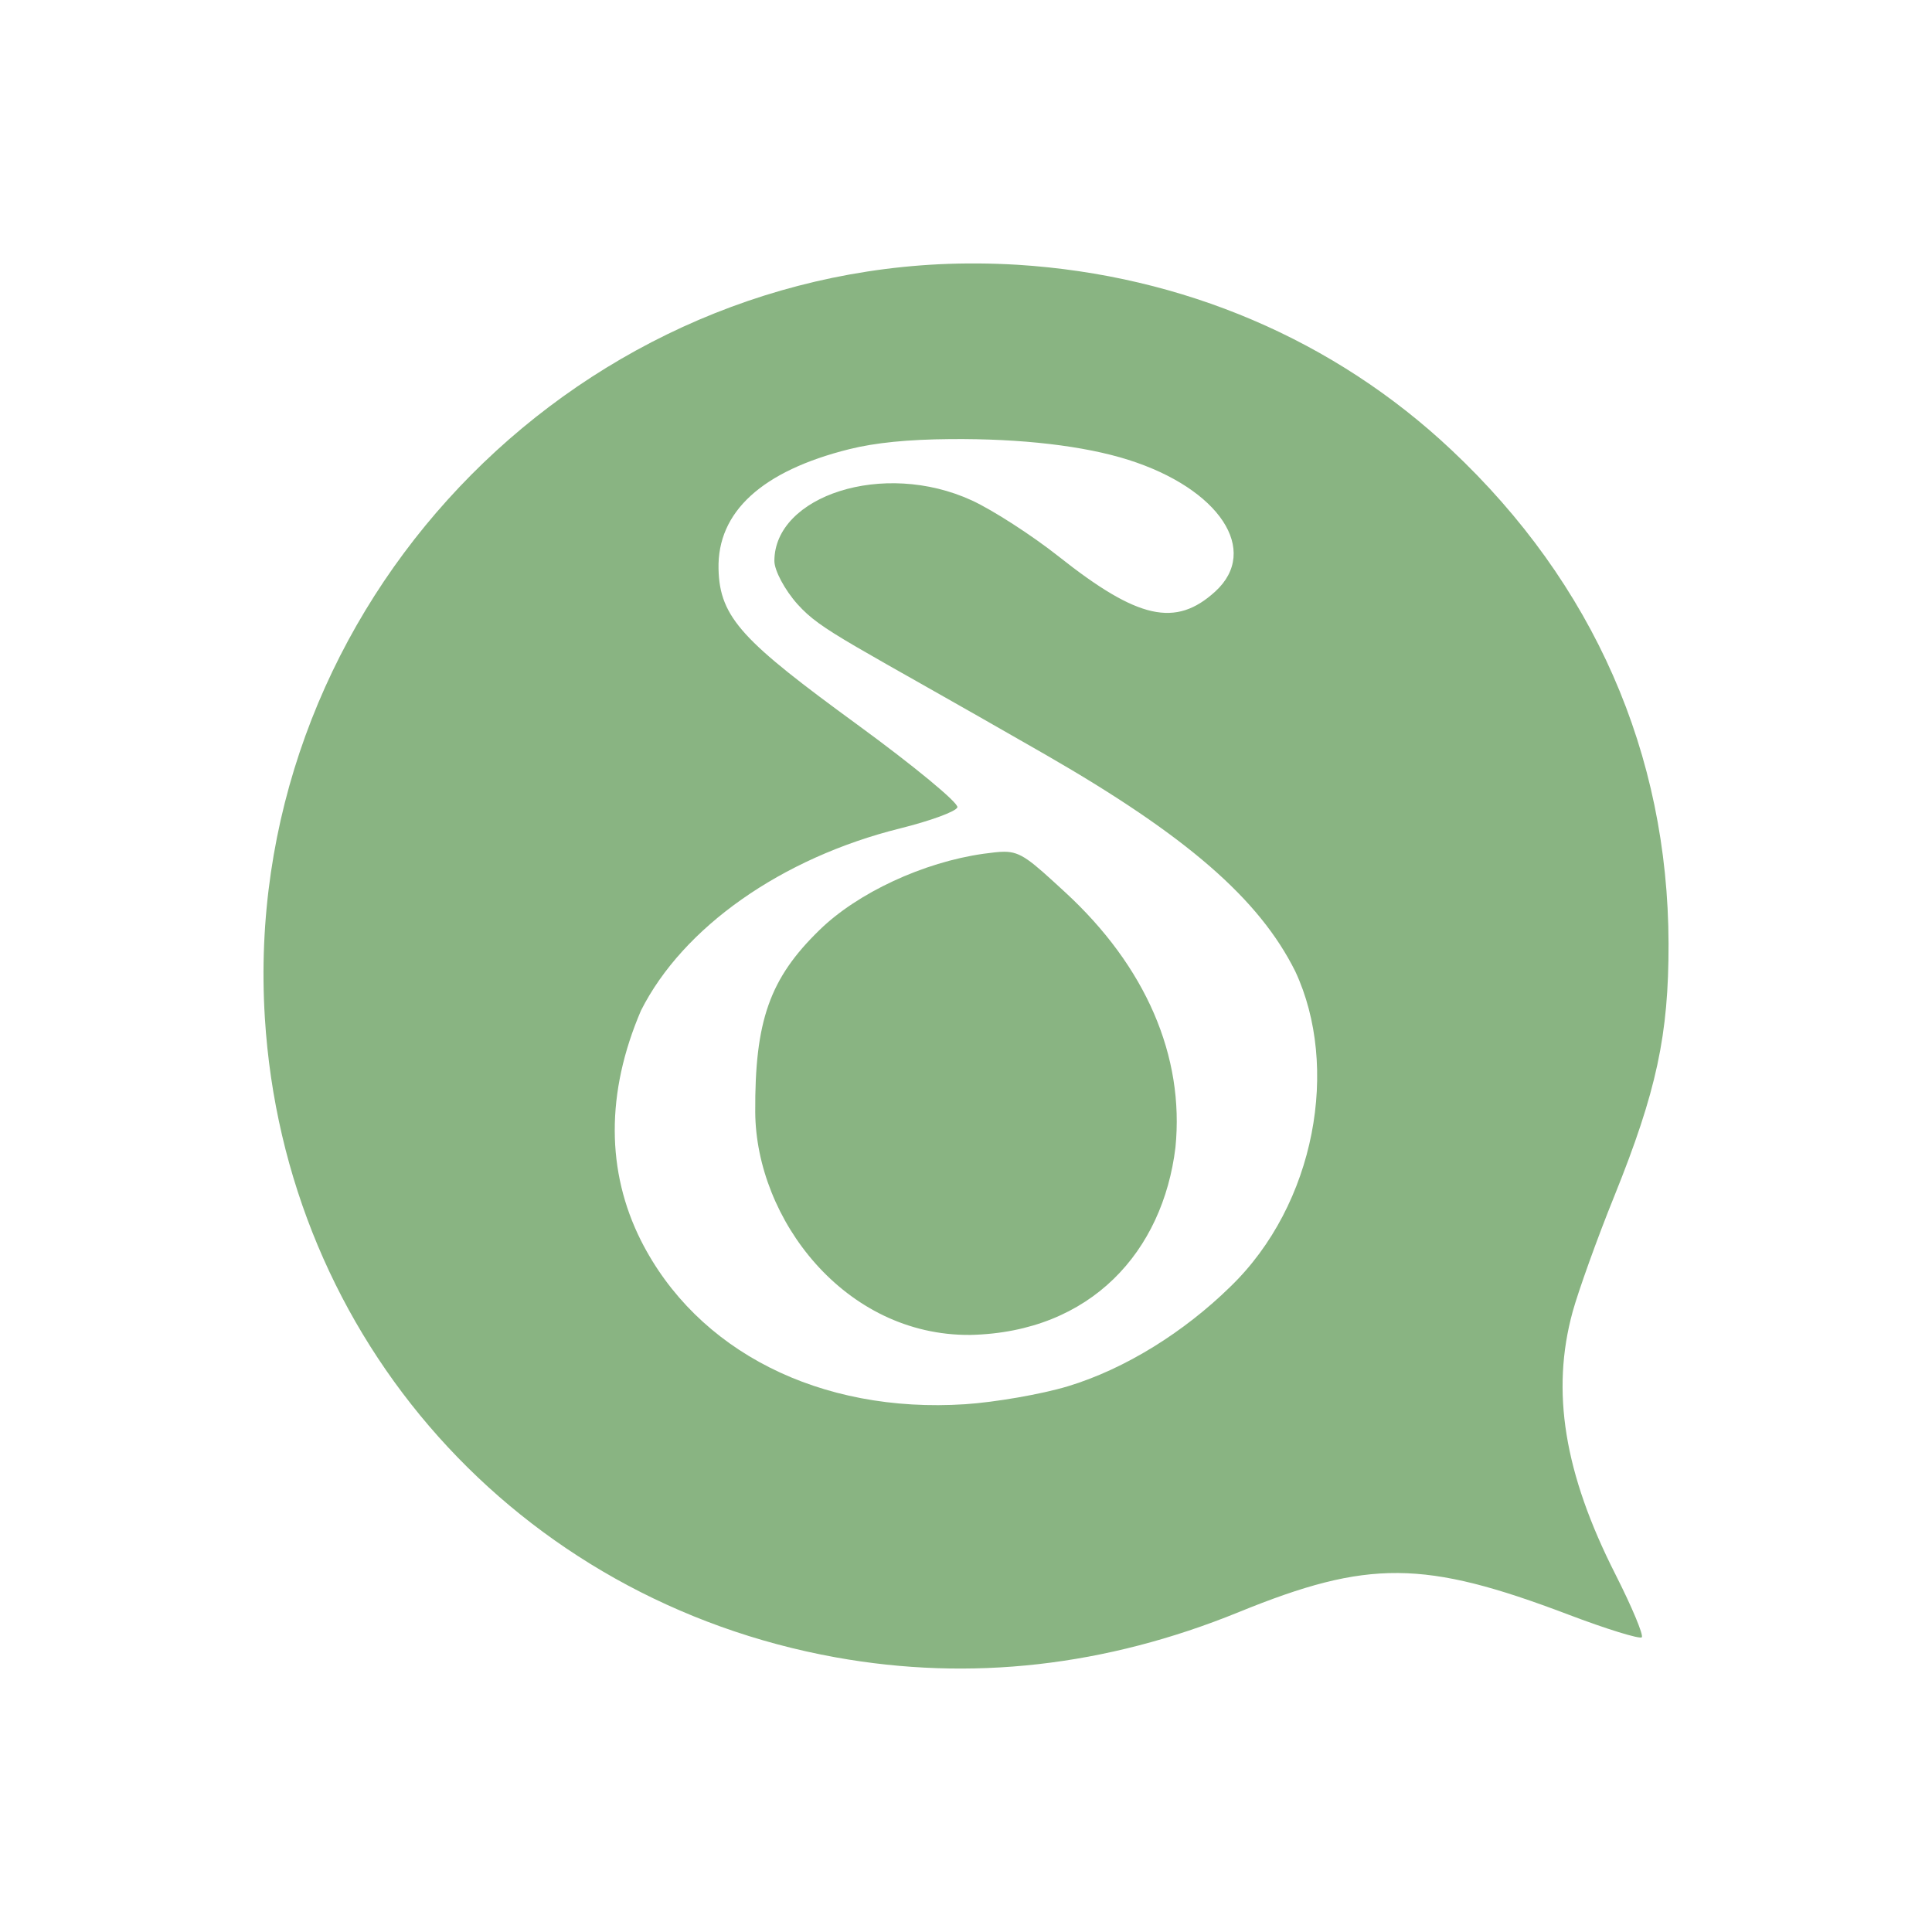 <svg xmlns="http://www.w3.org/2000/svg" width="22" height="22" version="1.1">
 <defs>
  <style id="current-color-scheme" type="text/css">
   .ColorScheme-Text { color:#89b482; } .ColorScheme-Highlight { color:#4285f4; } .ColorScheme-NeutralText { color:#ff9800; } .ColorScheme-PositiveText { color:#4caf50; } .ColorScheme-NegativeText { color:#f44336; }
  </style>
 </defs>
 <path style="fill:currentColor" class="ColorScheme-Text" d="M 10.693,3.009 C 6.288,3.227 2.736,7.081 3.016,11.59 3.243,15.253 5.891,18.219 9.519,18.873 11.054,19.149 12.591,18.975 14.107,18.357 15.58,17.757 16.215,17.762 17.855,18.384 18.294,18.551 18.672,18.667 18.695,18.644 18.718,18.621 18.583,18.298 18.394,17.925 17.811,16.775 17.66,15.842 17.908,14.937 17.973,14.702 18.185,14.108 18.383,13.619 18.863,12.428 19.002,11.784 19,10.746 18.995,8.581 18.145,6.645 16.529,5.125 15.197,3.87 13.469,3.133 11.586,3.015 11.285,2.997 10.987,2.995 10.693,3.009 Z M 10.822,5 C 11.631,4.993 12.346,5.077 12.848,5.236 13.887,5.565 14.351,6.268 13.838,6.736 13.387,7.147 12.958,7.052 12.057,6.338 11.75,6.095 11.304,5.808 11.068,5.699 10.059,5.234 8.818,5.648 8.818,6.388 8.818,6.496 8.936,6.718 9.082,6.881 9.359,7.189 9.645,7.294 11.908,8.595 13.512,9.518 14.339,10.236 14.75,11.062 15.255,12.144 14.984,13.713 14.008,14.654 13.486,15.165 12.816,15.588 12.156,15.787 11.86,15.876 11.336,15.967 10.992,15.99 9.338,16.098 7.934,15.388 7.297,14.123 6.906,13.342 6.896,12.447 7.299,11.507 7.777,10.559 8.899,9.769 10.25,9.433 10.592,9.348 10.886,9.241 10.902,9.193 10.919,9.145 10.407,8.722 9.766,8.254 8.471,7.308 8.194,7.041 8.182,6.478 8.167,5.83 8.675,5.363 9.67,5.115 9.967,5.041 10.337,5.004 10.822,5 Z M 11.435,9.699 C 11.371,9.699 11.298,9.709 11.199,9.722 10.516,9.818 9.766,10.166 9.332,10.59 8.765,11.141 8.594,11.624 8.6,12.664 8.608,13.878 9.615,15.213 11.049,15.201 12.428,15.17 13.242,14.246 13.385,13.066 13.489,12.026 13.047,11.005 12.129,10.16 11.731,9.794 11.628,9.699 11.435,9.699 Z"/>
</svg>

